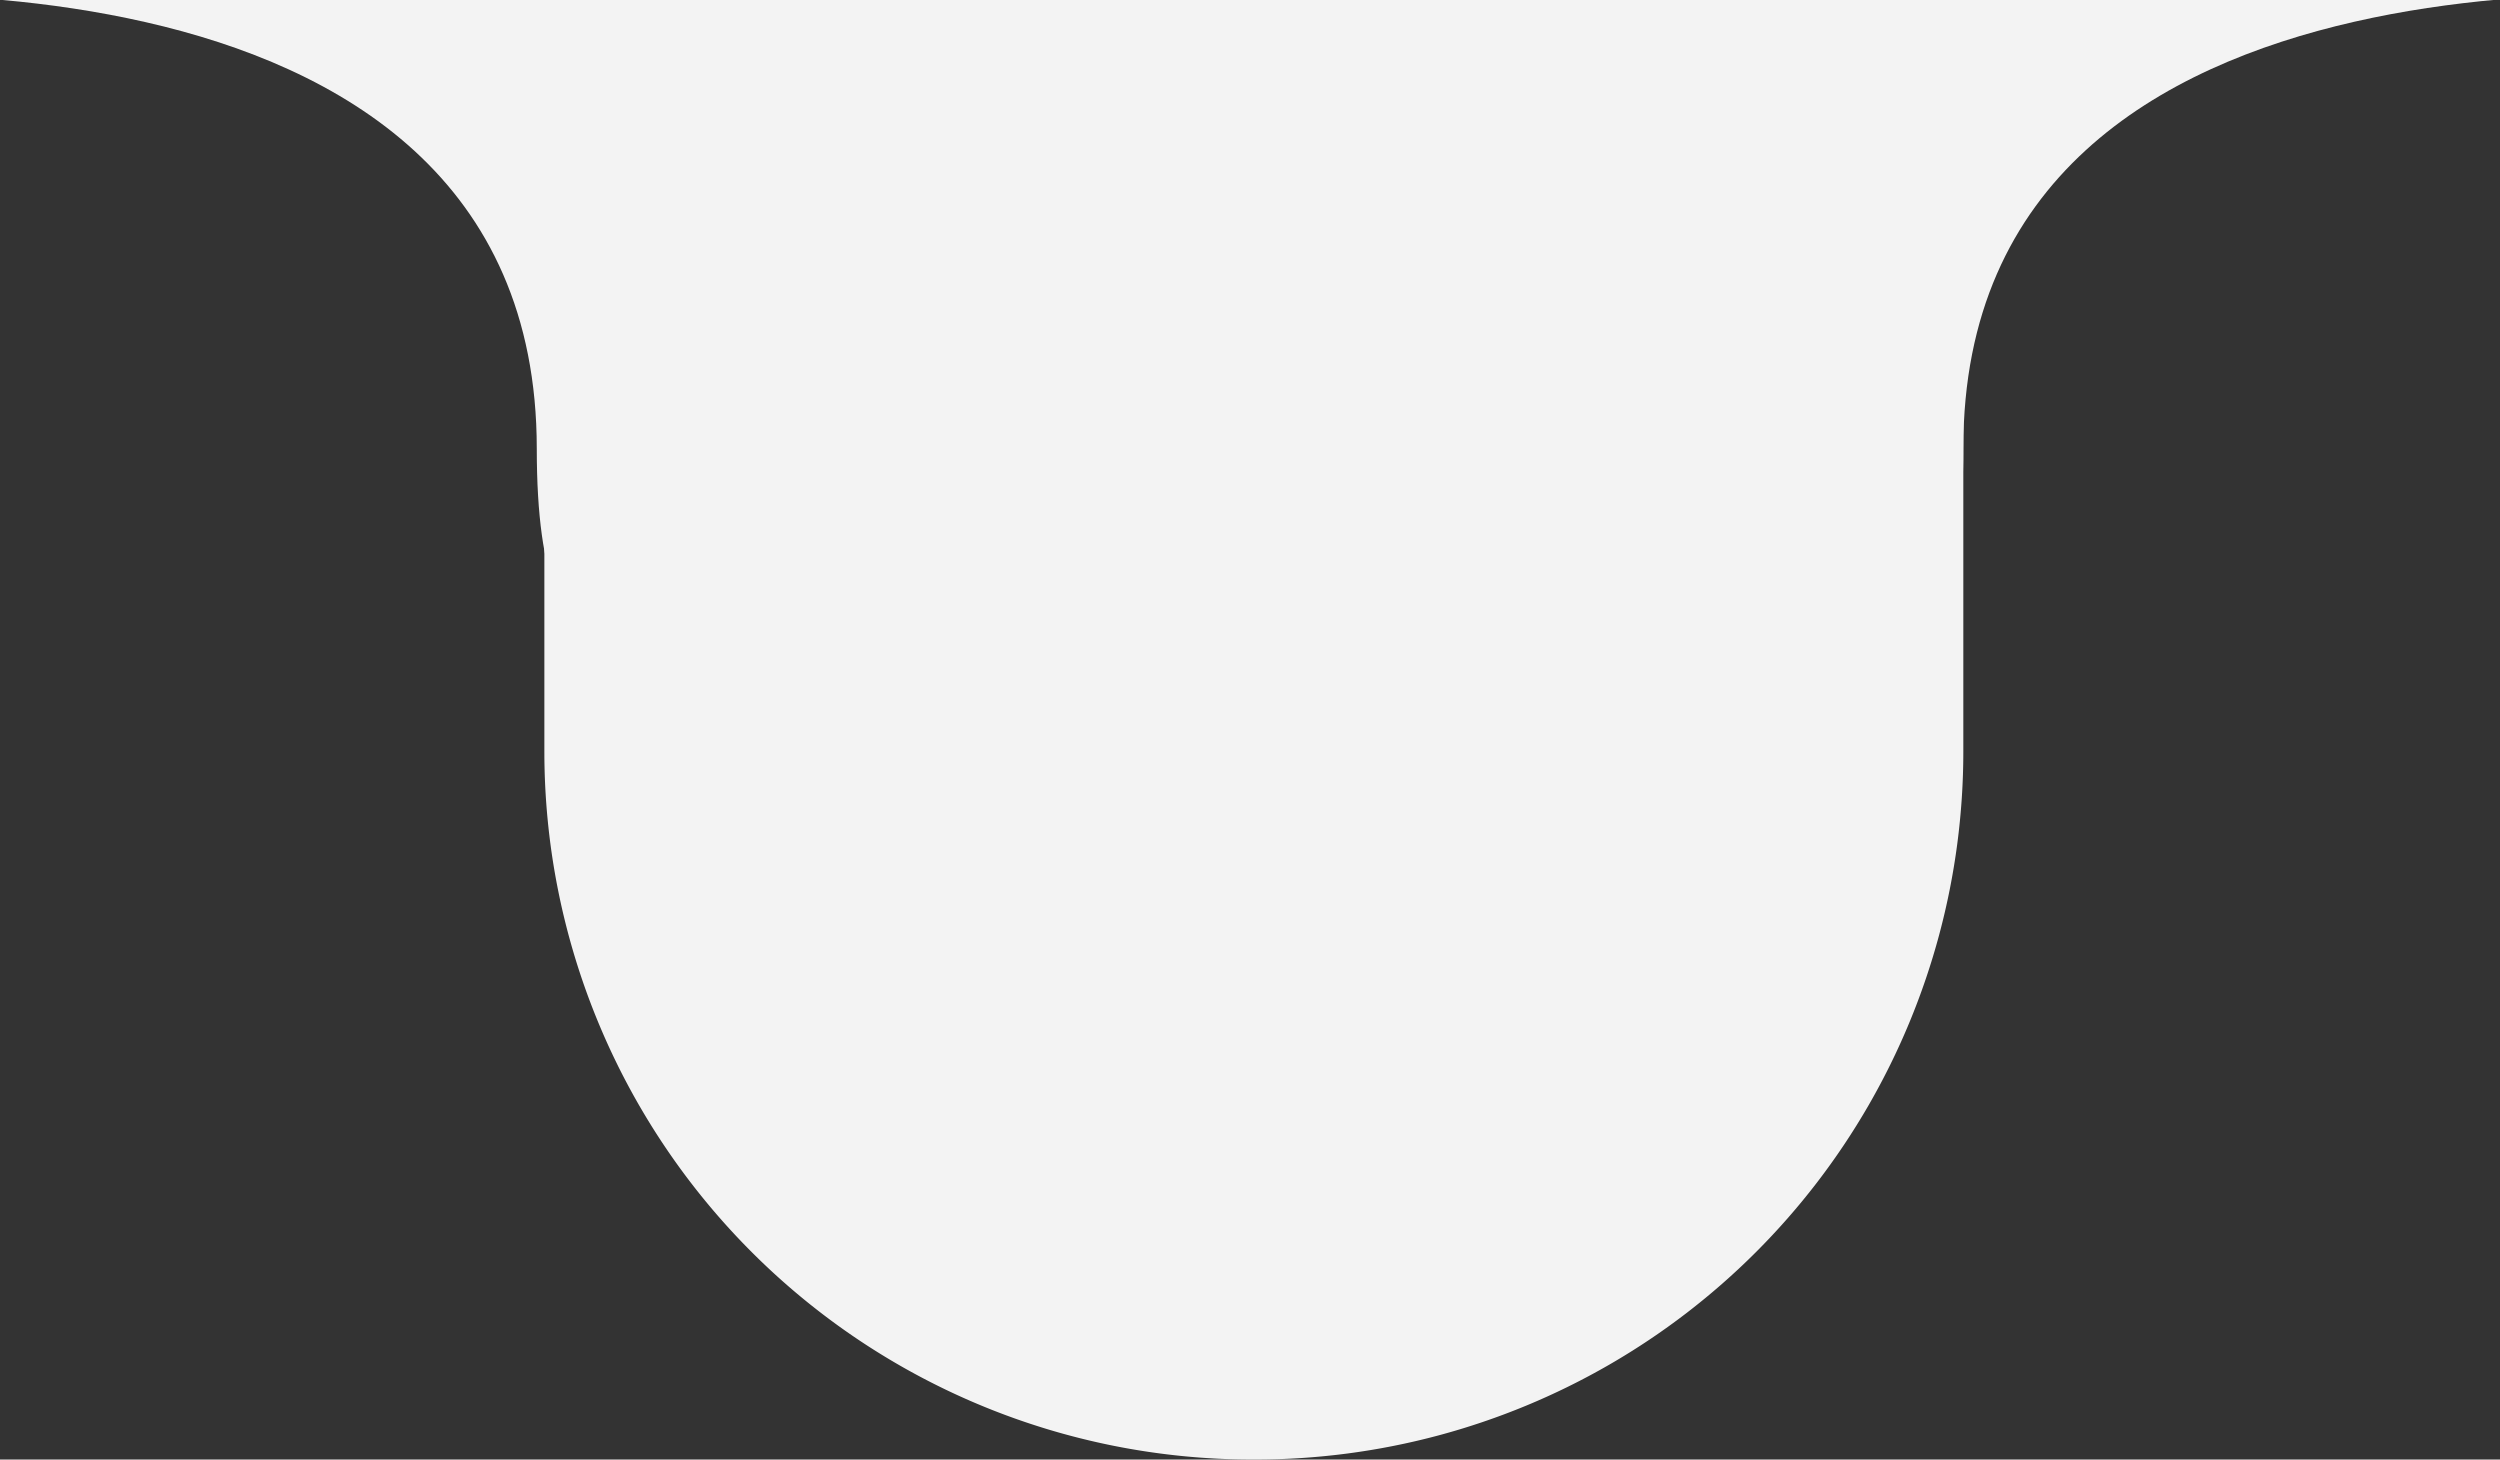 <svg xmlns="http://www.w3.org/2000/svg" width="173" height="101" viewBox="0 0 173 101">
  <rect x="0" y="0" width="173" height="101" fill="#333333" stroke="none"/>
  <defs>
    <style>
      .cls-1 {
        fill: #f3f3f3;
        fill-rule: evenodd;
      }
    </style>
  </defs>
  <path id="Rectangle_3_copy" data-name="Rectangle 3 copy" class="cls-1" d="M86.67,101h0.192a49,49,0,0,0,49-49V-29a49,49,0,0,0-49-49H86.67a49,49,0,0,0-49,49V52A49,49,0,0,0,86.67,101Z"/>
  <path id="Shape_1_copy_2" data-name="Shape 1 copy 2" class="cls-1" d="M189.968,0s-54.106-6.317-54.106,31S104.8,13,104.8,13l23.046-42,62.121-7L206-29Z"/>
  <path id="Shape_1_copy_2-2" data-name="Shape 1 copy 2" class="cls-1" d="M-16.961.028S37.145-6.293,37.145,31.052,68.206,13.039,68.206,13.039L45.161-28.994-16.961-36l-16.031,7.005Z"/>
</svg>
